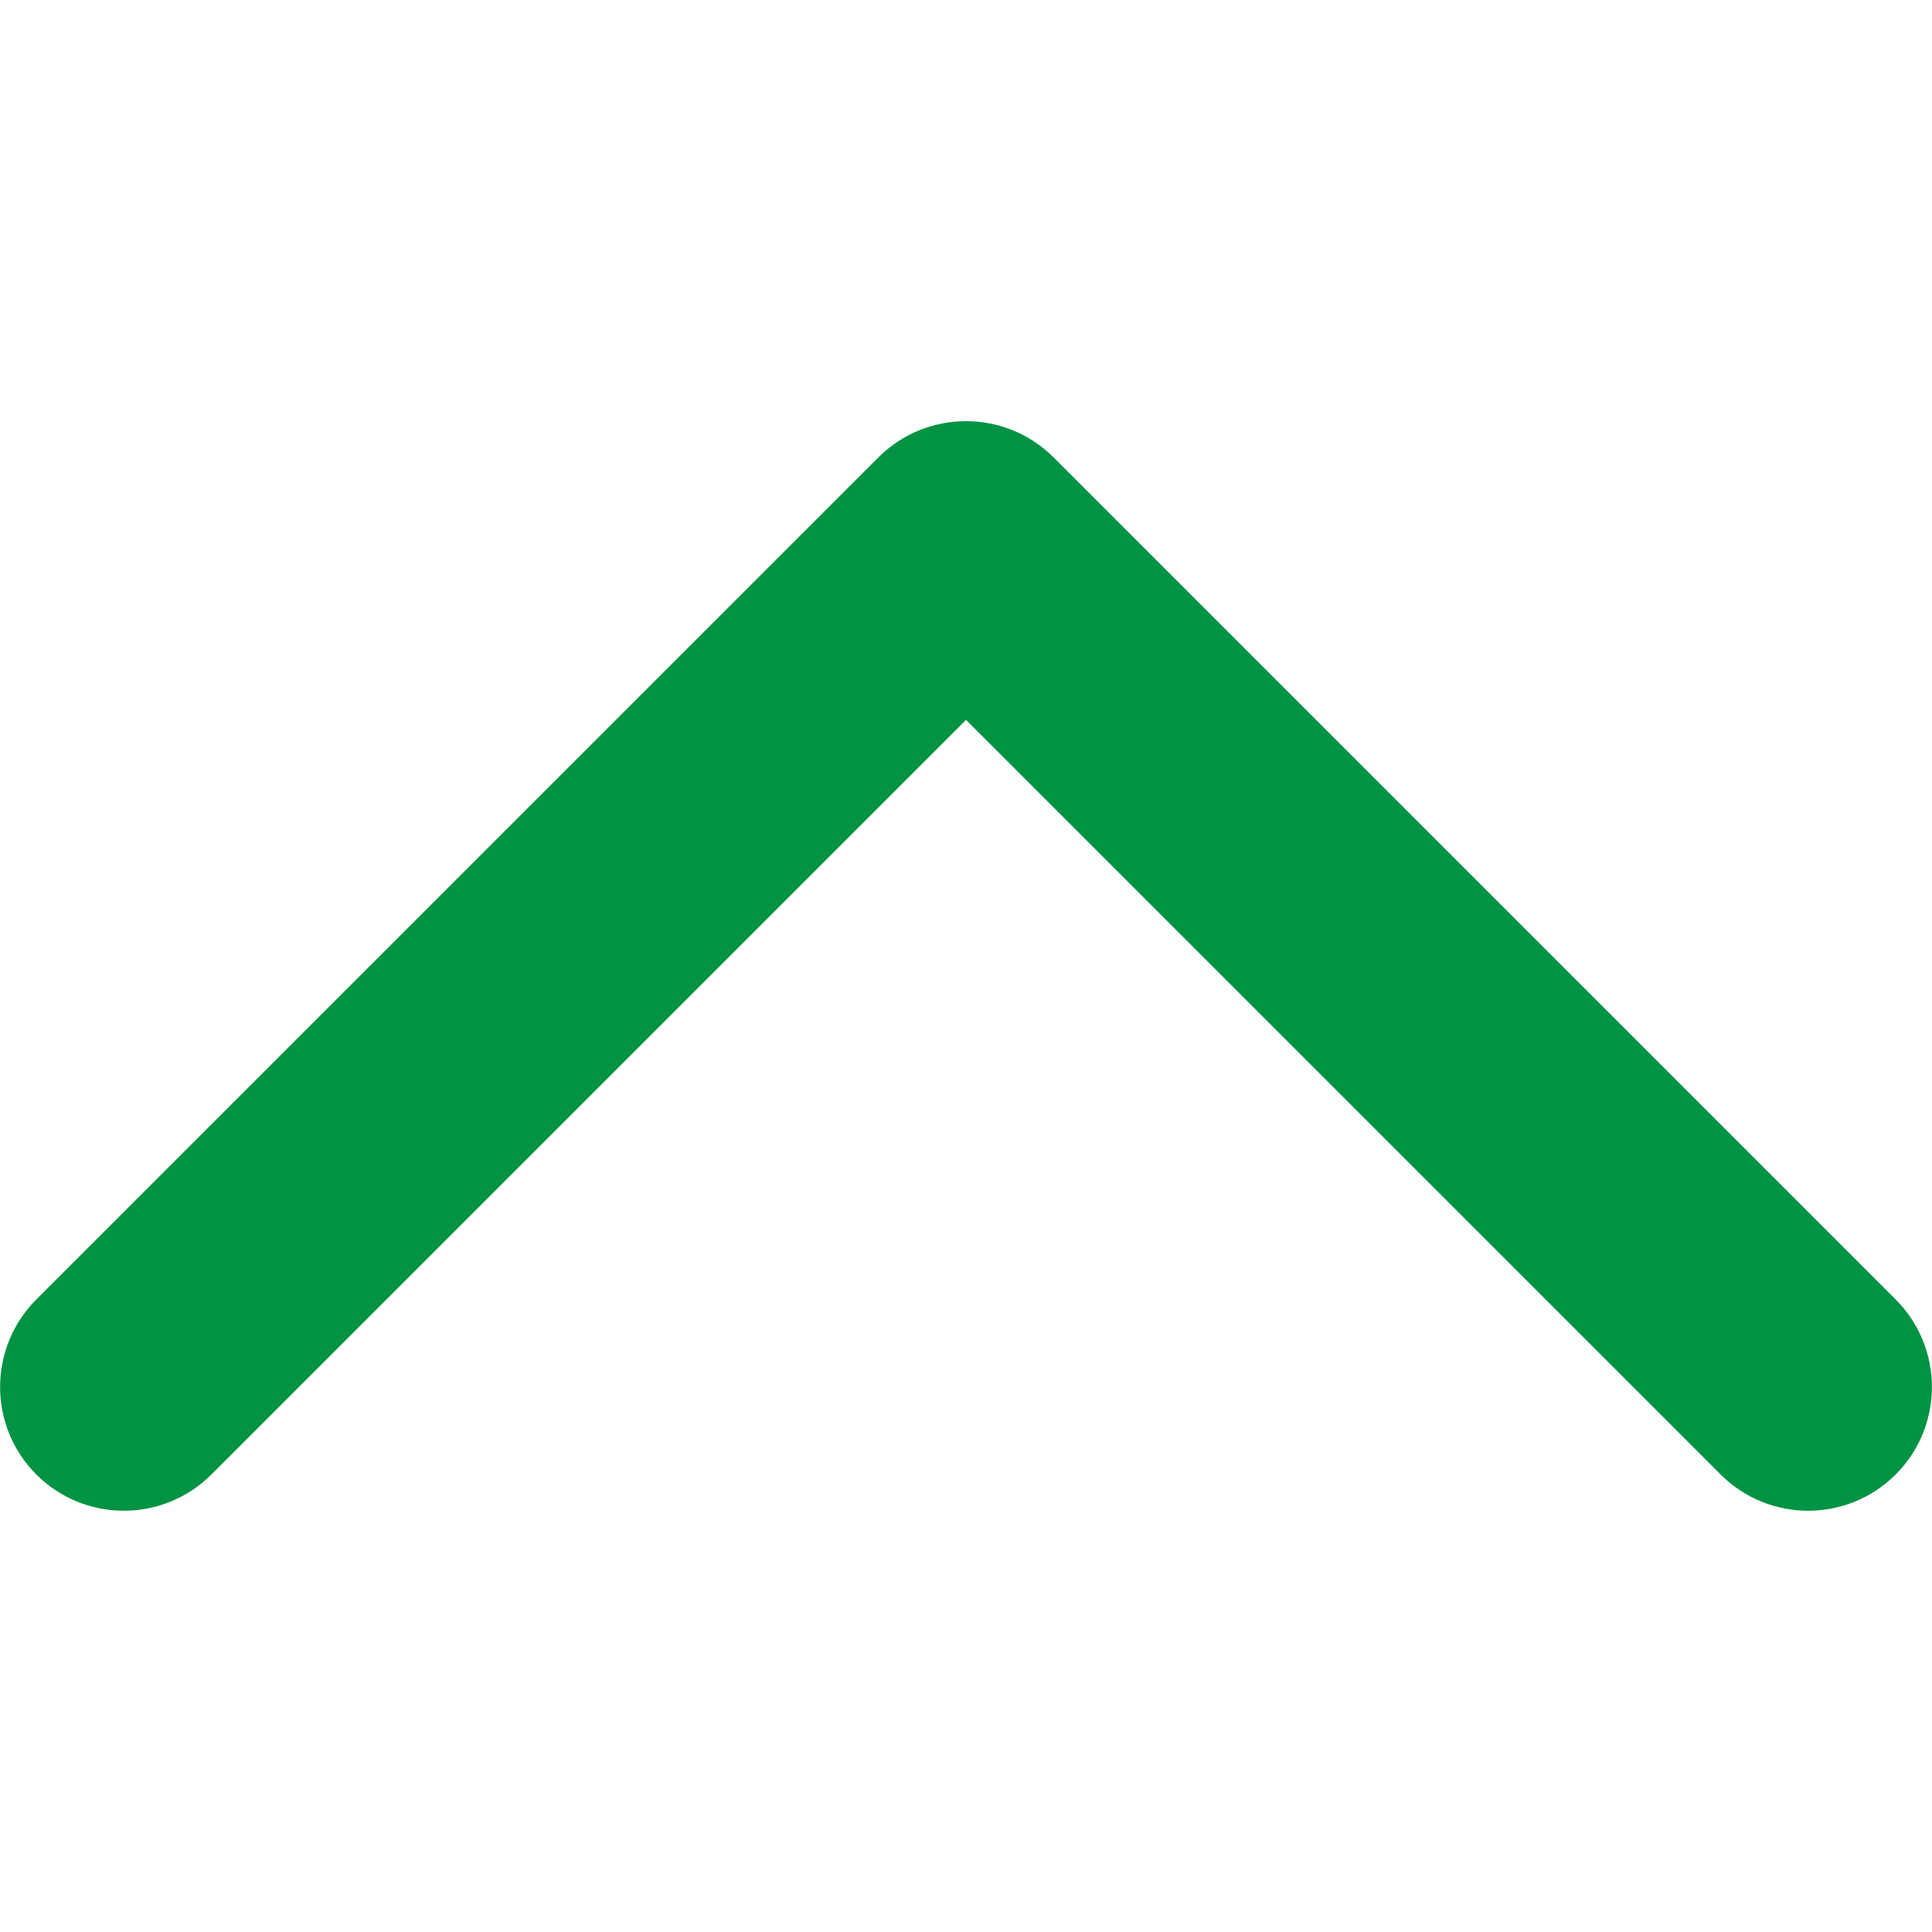 <?xml version="1.0" encoding="utf-8"?>
<!-- Generator: Adobe Illustrator 28.1.0, SVG Export Plug-In . SVG Version: 6.00 Build 0)  -->
<svg version="1.1" id="Layer_1" xmlns="http://www.w3.org/2000/svg" xmlns:xlink="http://www.w3.org/1999/xlink" x="0px" y="0px"
	 viewBox="0 0 50 50" style="enable-background:new 0 0 50 50;" xml:space="preserve">
<style type="text/css">
	.st0{fill:#009343;}
</style>
<path class="st0" d="M25,10.9c0.82,0,1.64,0.31,2.27,0.94l21.79,21.79c1.25,1.25,1.25,3.28,0,4.53c-1.25,1.25-3.28,1.25-4.53,0
	L25,18.63L5.47,38.16c-1.25,1.25-3.28,1.25-4.53,0c-1.25-1.25-1.25-3.28,0-4.53l21.79-21.79C23.36,11.21,24.18,10.9,25,10.9z"/>
</svg>
